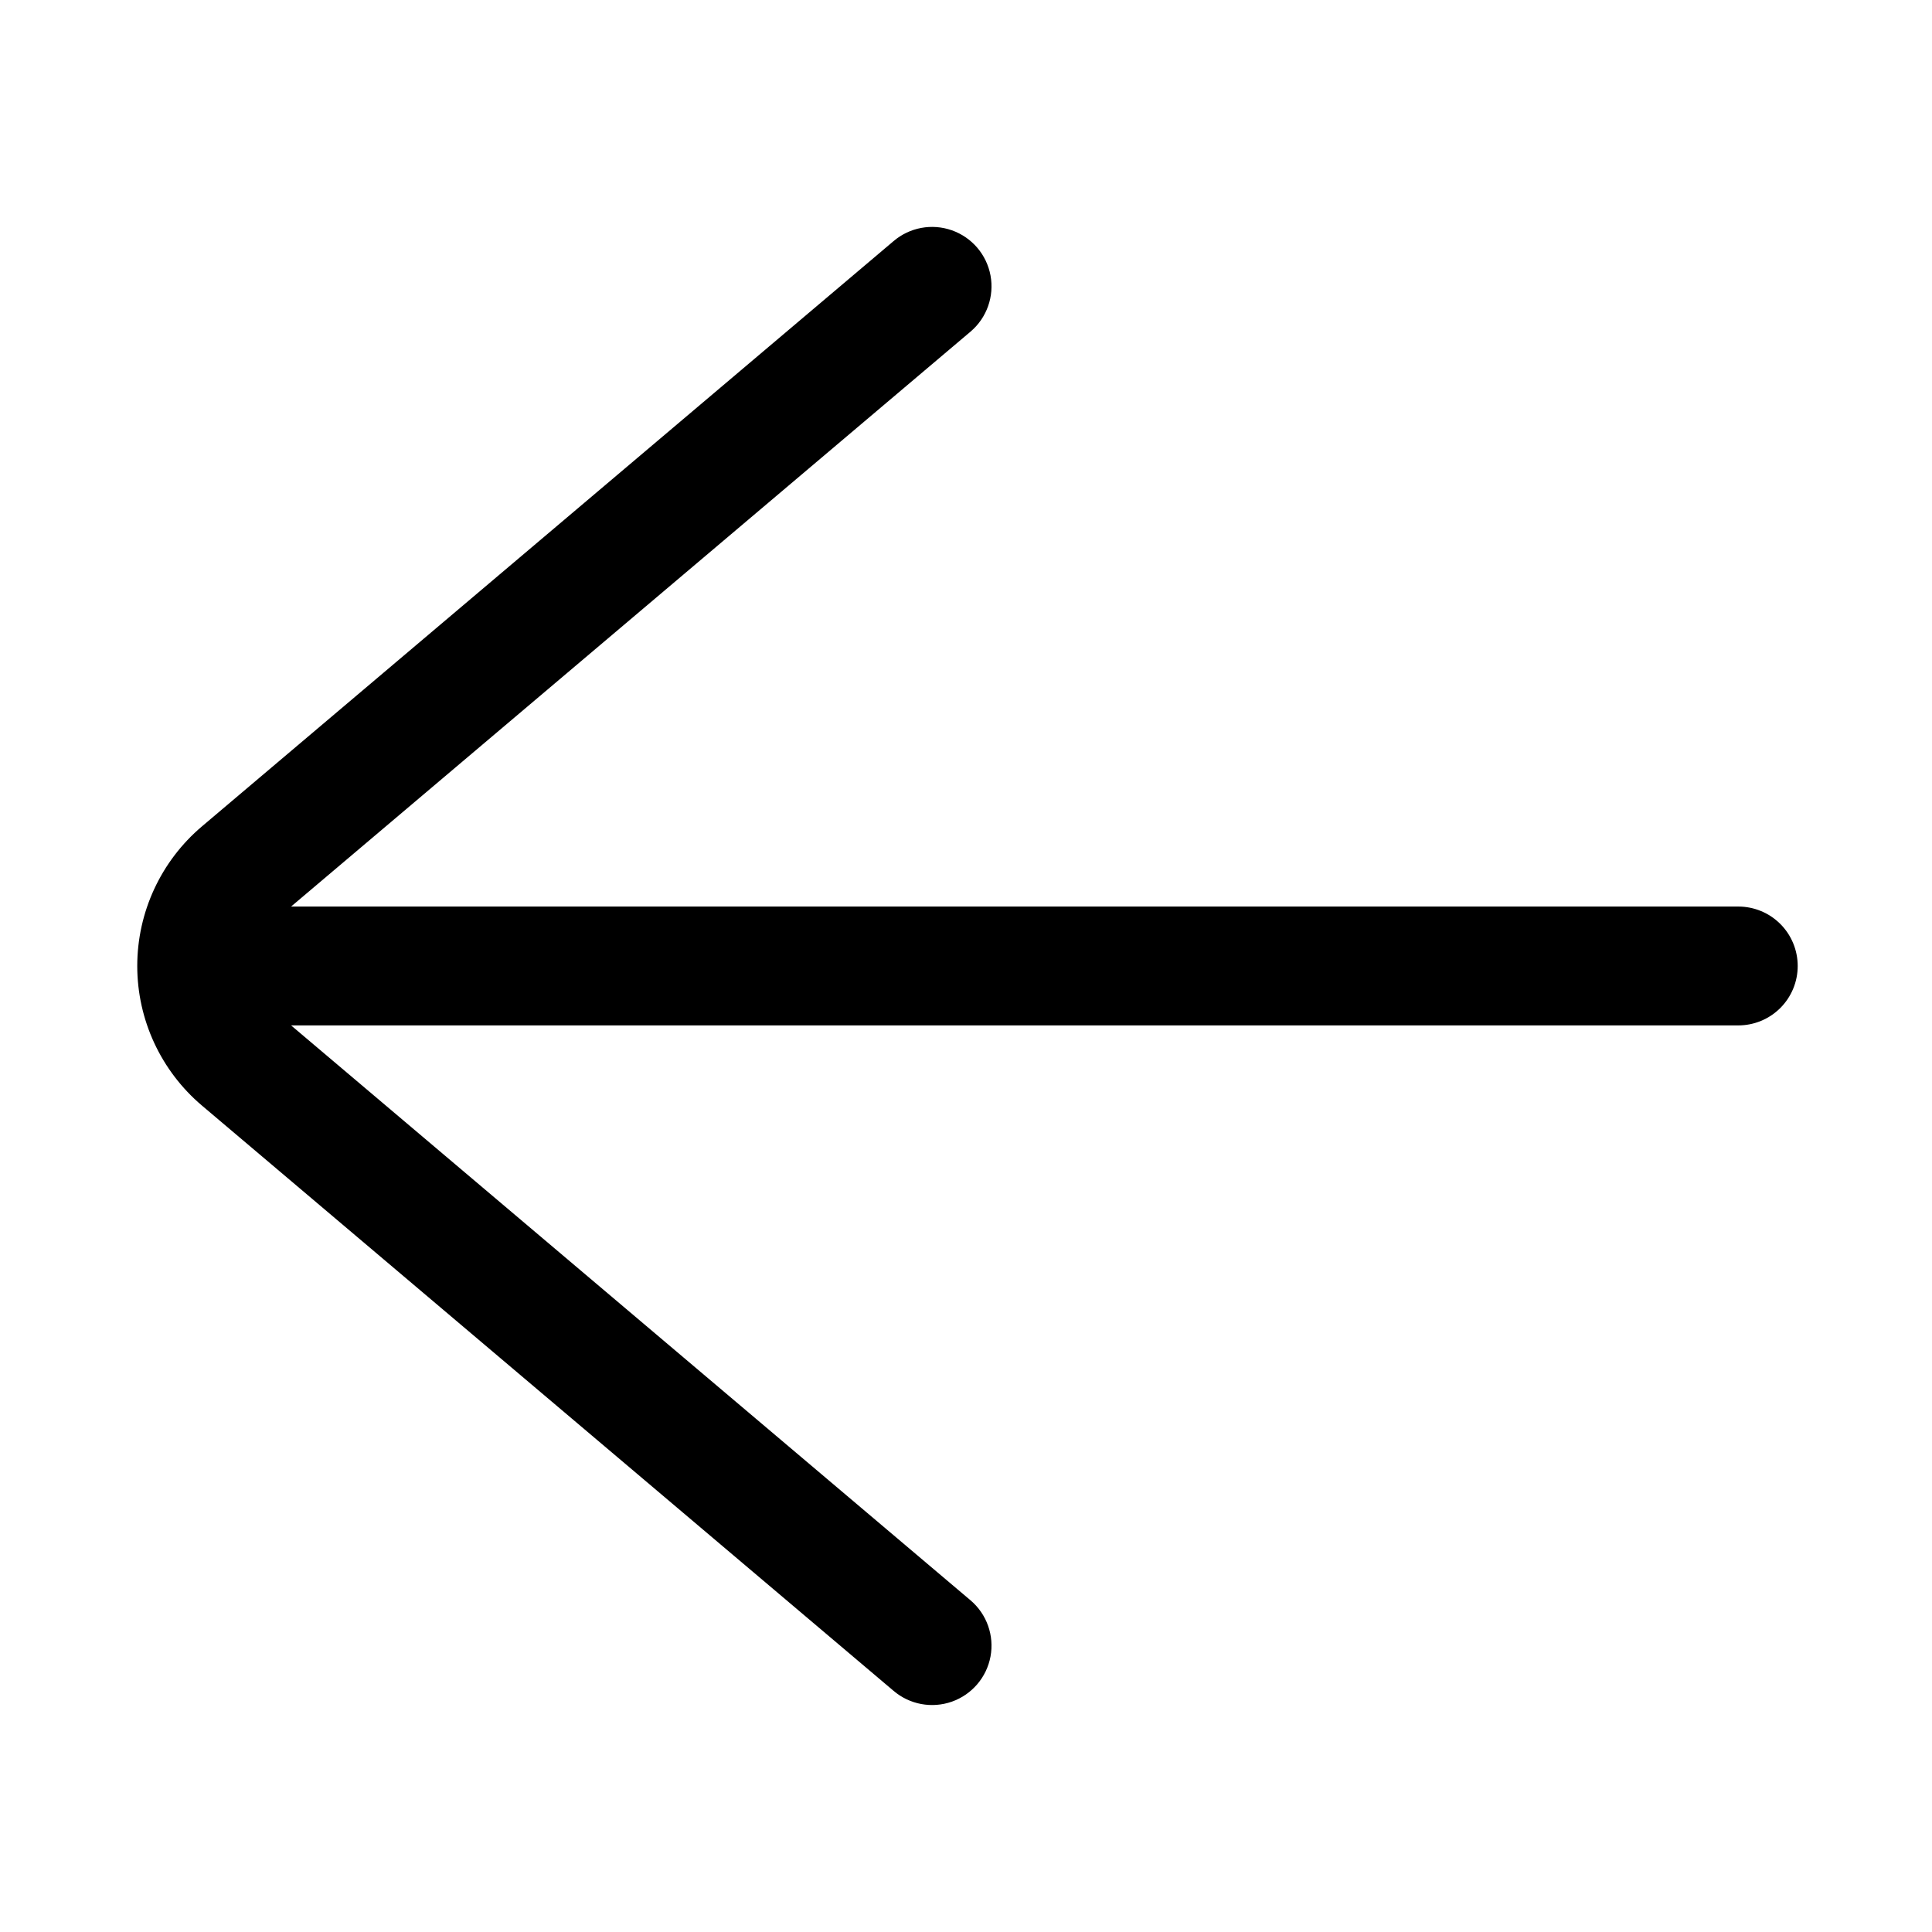 <?xml version="1.0" encoding="UTF-8"?>
<!-- Uploaded to: ICON Repo, www.iconrepo.com, Generator: ICON Repo Mixer Tools -->
<svg fill="#000000" width="800px" height="800px" version="1.1" viewBox="144 144 512 512" xmlns="http://www.w3.org/2000/svg">
 <path d="m620.41 400c0 4.176-1.656 8.18-4.609 11.133-2.953 2.949-6.957 4.609-11.133 4.609h-383.53l180.11 152.4c4.273 3.656 6.273 9.316 5.246 14.848-1.027 5.527-4.93 10.09-10.234 11.965-5.305 1.871-11.203 0.773-15.48-2.883l-183.26-155.08c-10.875-9.211-17.148-22.746-17.148-36.996 0-14.254 6.273-27.785 17.148-37l183.26-155.08c4.277-3.656 10.176-4.754 15.48-2.879 5.305 1.871 9.207 6.434 10.234 11.965 1.027 5.527-0.973 11.188-5.246 14.844l-180.11 152.4h383.53c4.176 0 8.18 1.66 11.133 4.613 2.953 2.953 4.609 6.957 4.609 11.133z"/>
</svg>